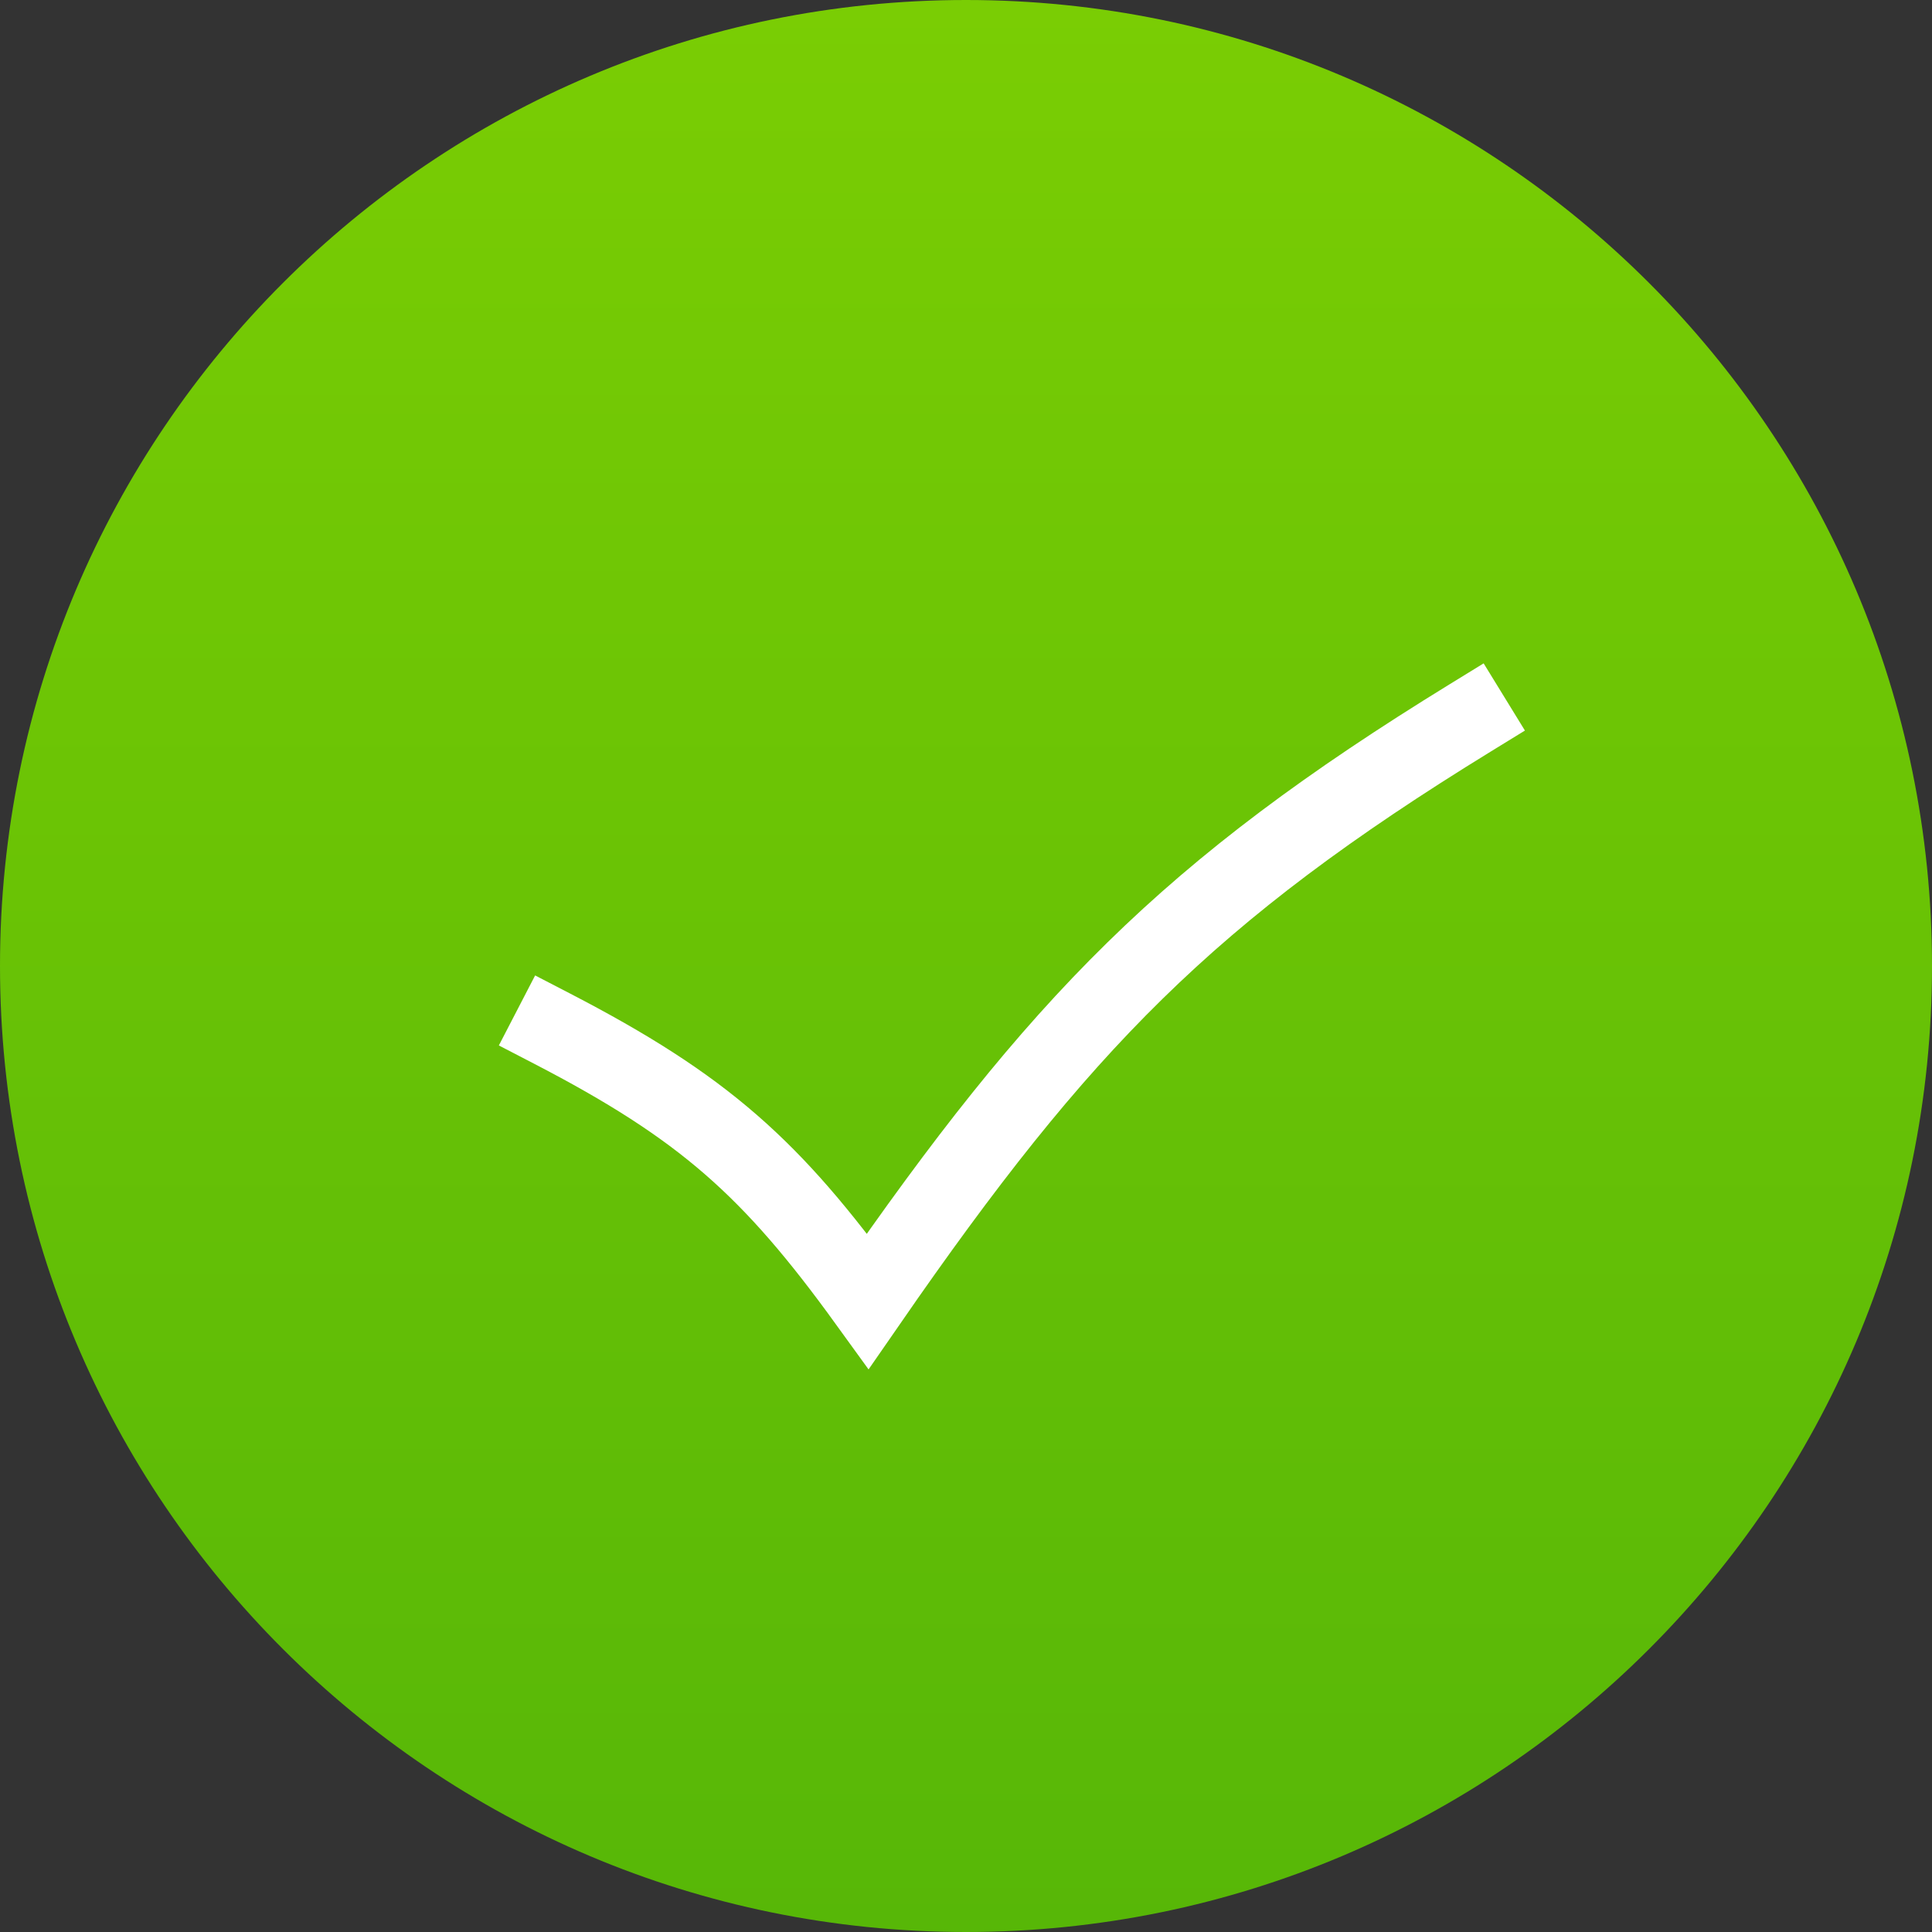<?xml version="1.0" encoding="UTF-8"?> <svg xmlns="http://www.w3.org/2000/svg" width="490" height="490" viewBox="0 0 490 490" fill="none"><rect x="0" y="0" width="490" height="490" fill="#333333" stroke="none"/><g clip-path="url(#clip0_369_36)"><path d="M245 490C380.31 490 490 380.31 490 245C490 109.69 380.31 0 245 0C109.69 0 0 109.69 0 245C0 380.31 109.69 490 245 490Z" fill="url(#paint0_linear_369_36)"></path><path d="M140 260.872C178.511 280.825 195.7 296.272 220.103 330C268.725 259.71 301.16 226.131 373 182" stroke="white" stroke-width="20" stroke-linecap="square"></path></g><defs><linearGradient id="paint0_linear_369_36" x1="245" y1="0" x2="245" y2="490" gradientUnits="userSpaceOnUse"><stop stop-color="#7ACD04"></stop><stop offset="1" stop-color="#57B707"></stop></linearGradient><clipPath id="clip0_369_36"><rect width="490" height="490" fill="white"></rect></clipPath></defs></svg> 